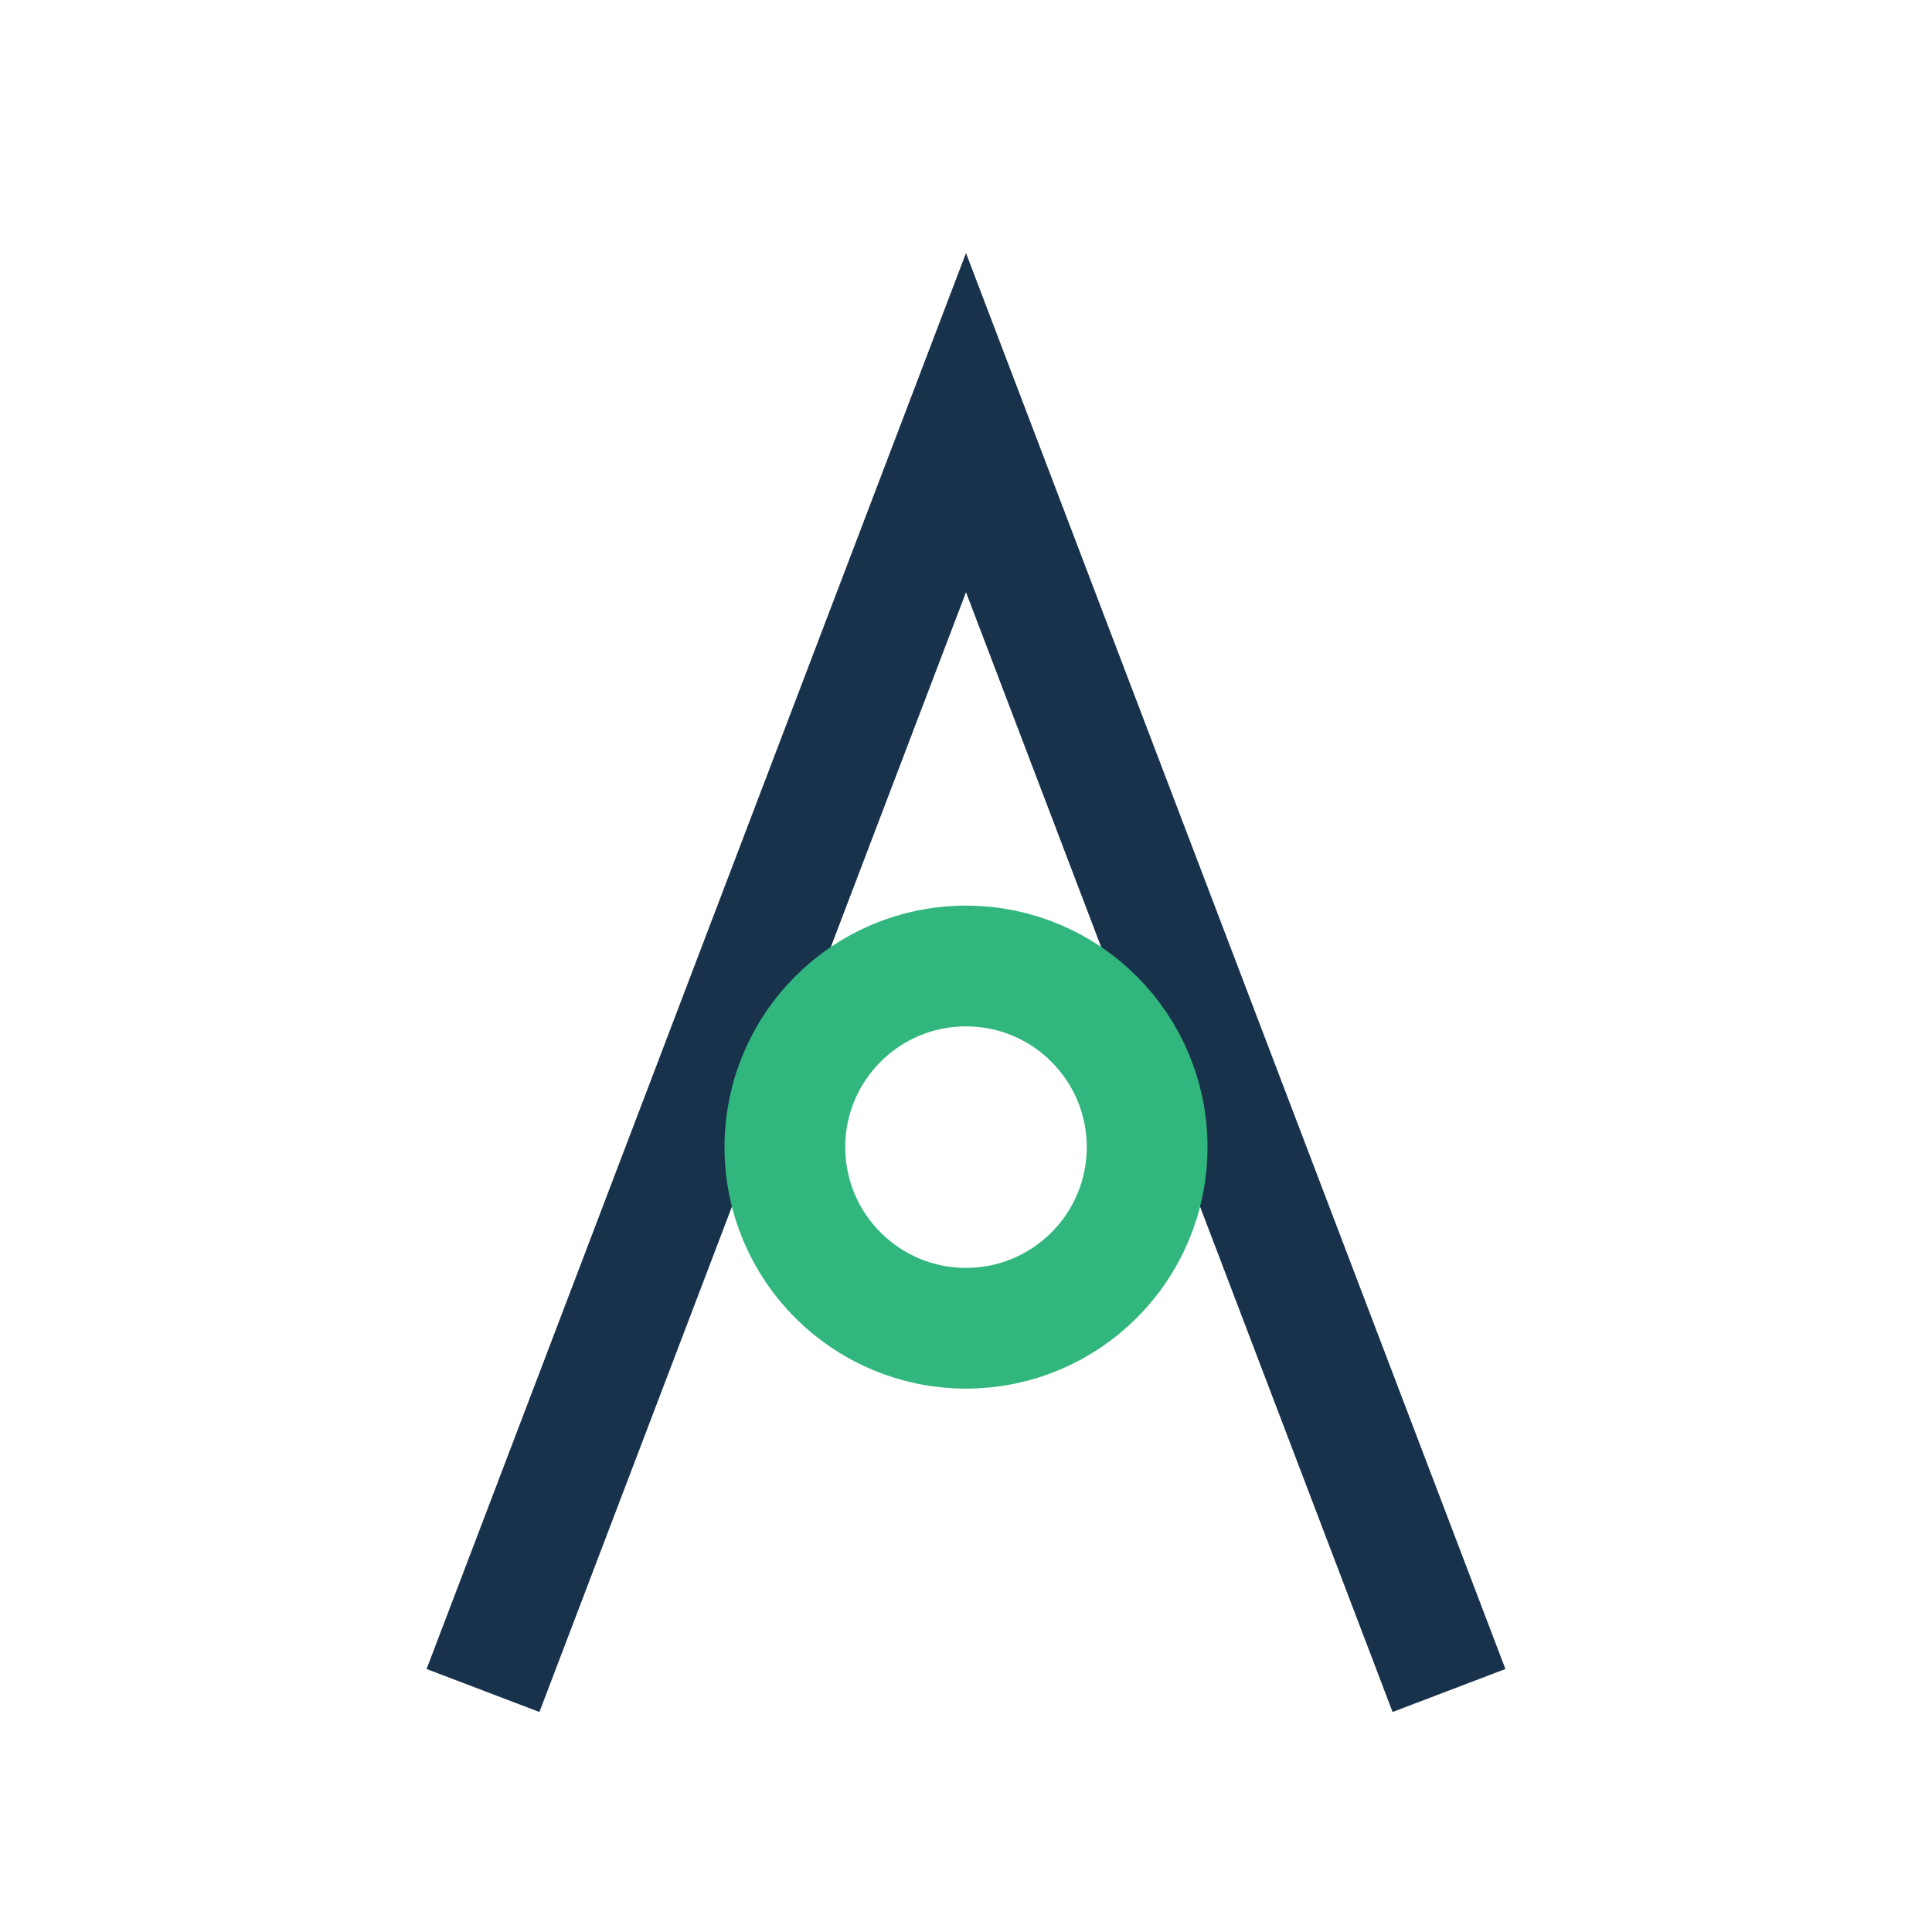 <?xml version="1.0" encoding="UTF-8"?>
<svg xmlns="http://www.w3.org/2000/svg" width="32" height="32" viewBox="0 0 32 32"><path d="M8 28l8-21 8 21" fill="none" stroke="#19324C" stroke-width="2"/><circle cx="16" cy="19" r="3" fill="none" stroke="#31B77D" stroke-width="2"/></svg>